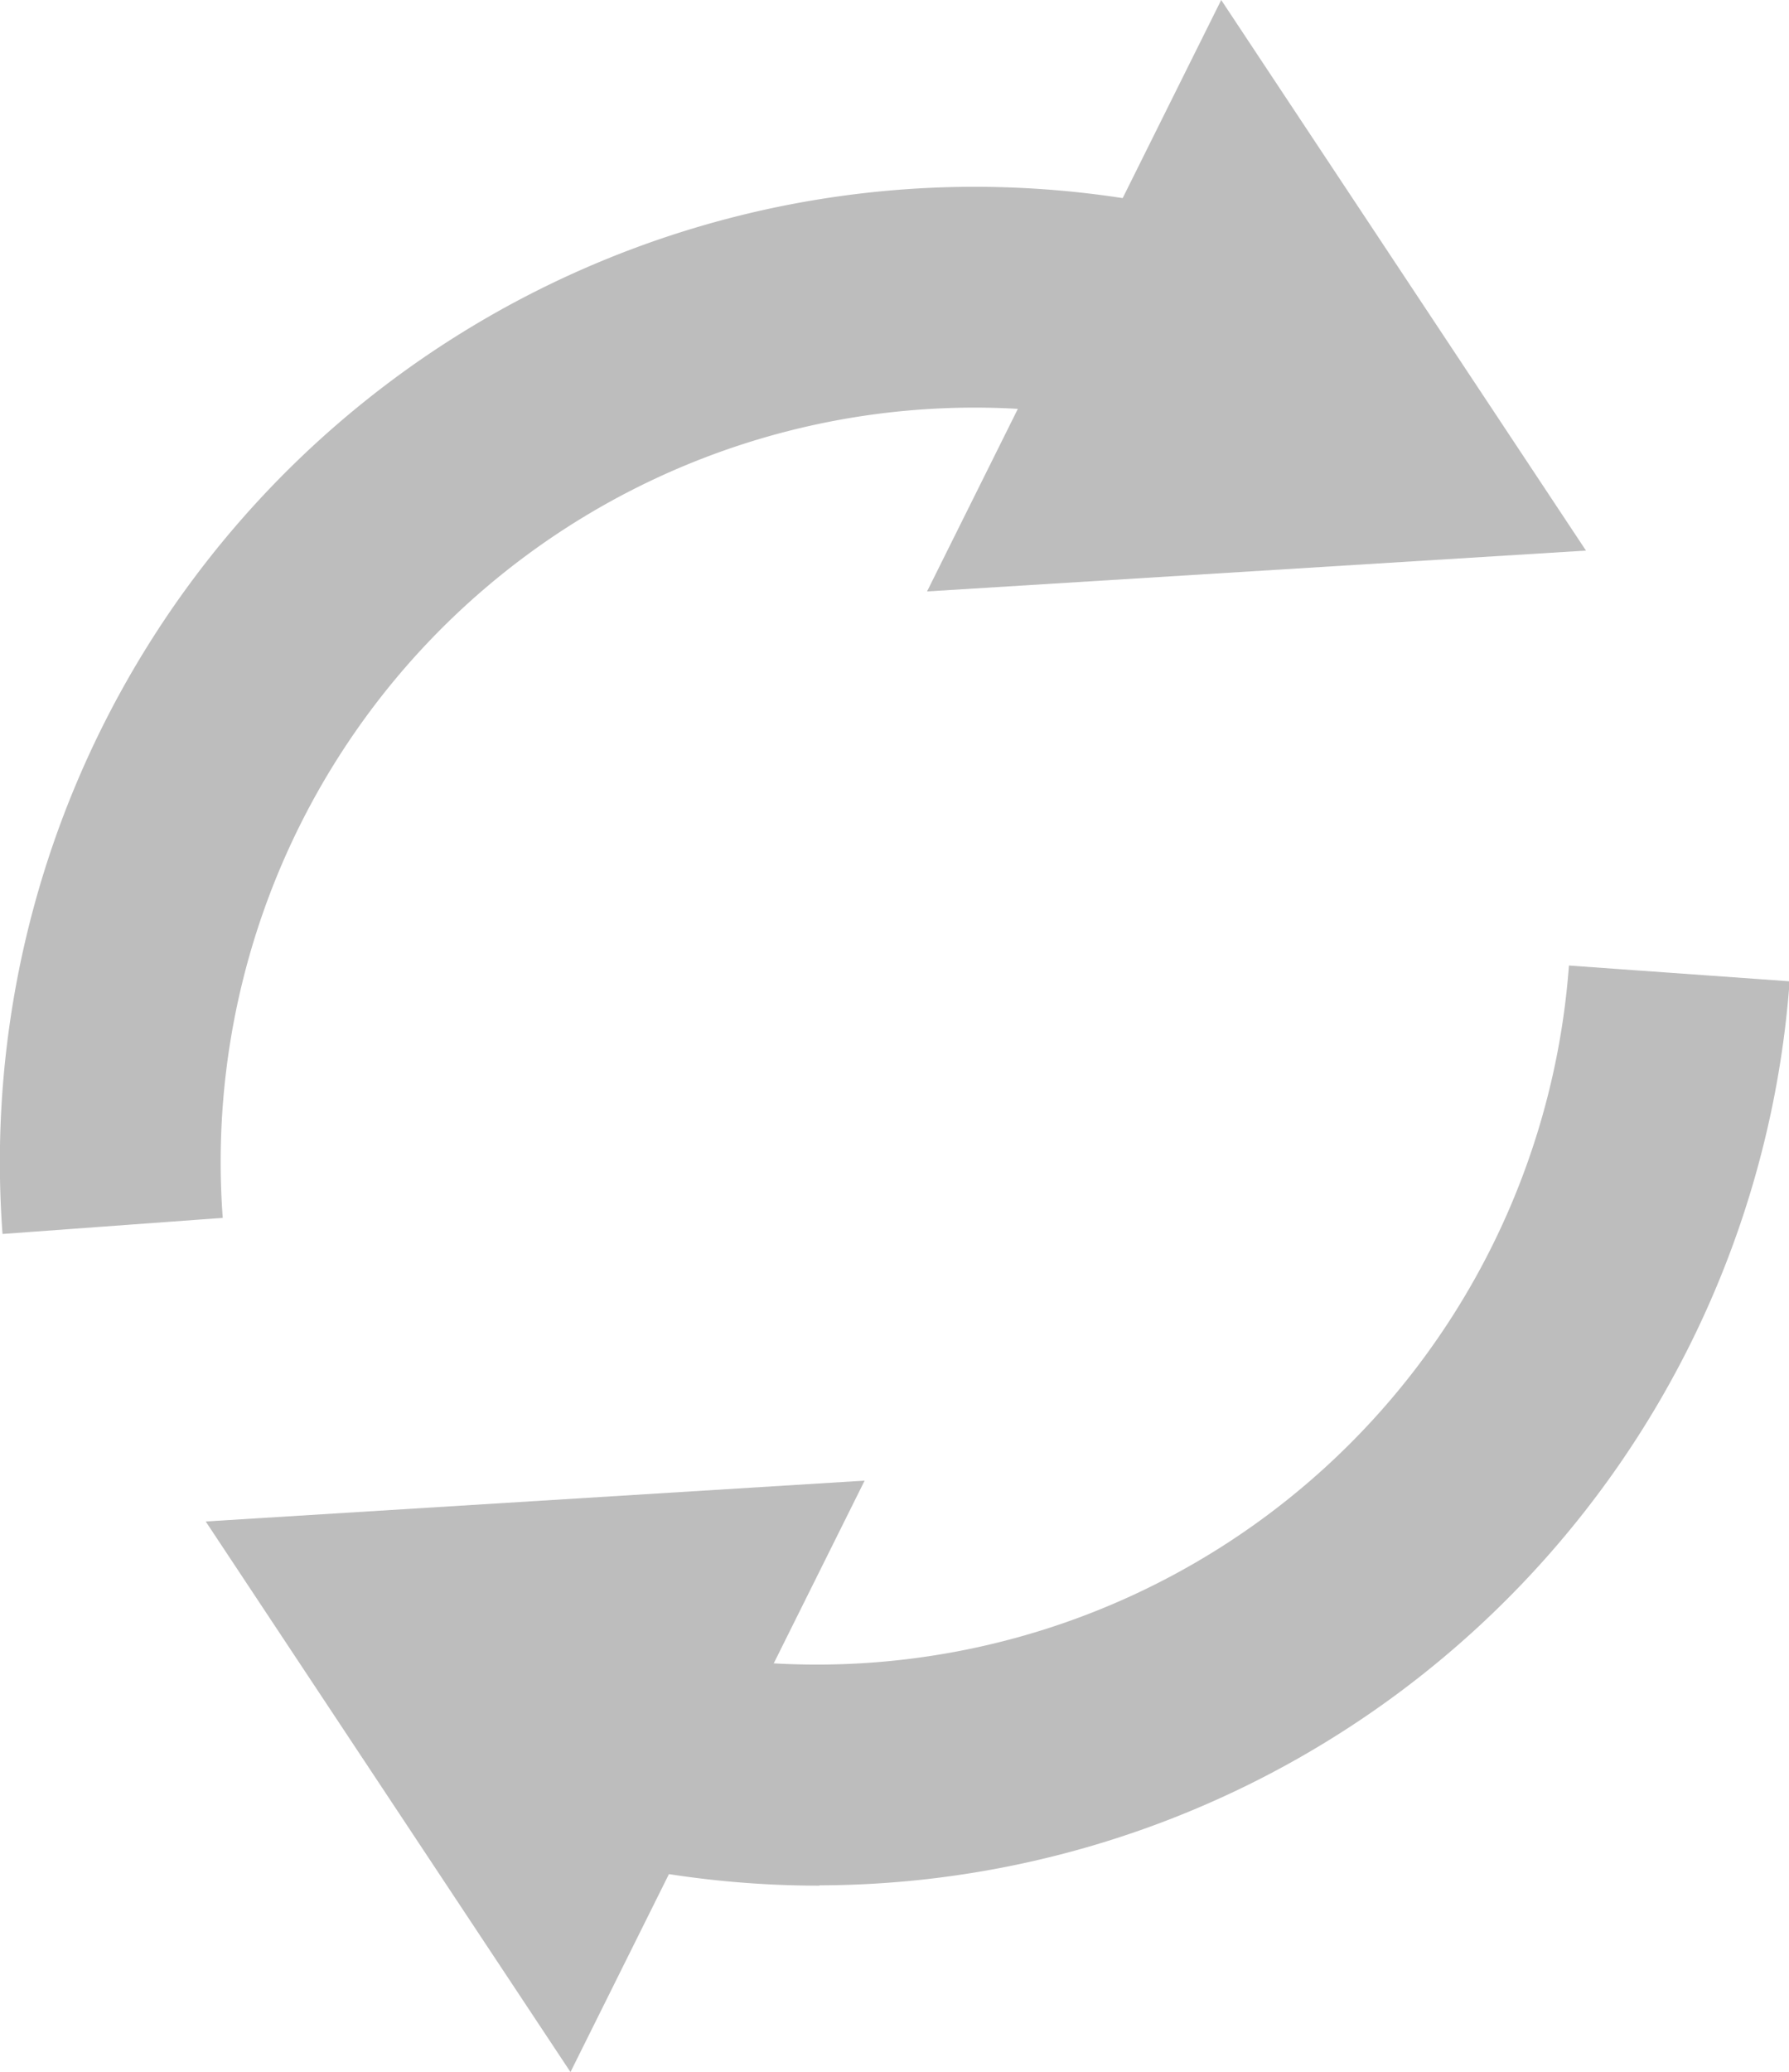 <svg id="Layer_1" data-name="Layer 1" xmlns="http://www.w3.org/2000/svg" viewBox="0 0 113.49 131.38"><defs><style>.cls-1{fill:#bdbdbd;}</style></defs><title>refresh</title><path class="cls-1" d="M623.29,473.19a62.68,62.68,0,0,1-14.14-1.62l3.16-13.64a47.84,47.84,0,0,0,58.55-43.08l14,1a61.86,61.86,0,0,1-61.53,57.32Z" transform="translate(-571.33 -353.63)"/><polygon class="cls-1" points="36.19 131.38 13.05 96.47 54.85 93.88 36.19 131.38"/><path class="cls-1" d="M571.49,431.87a61.84,61.84,0,0,1,75.67-64.79L644,380.72a47.83,47.83,0,0,0-58.54,50.13Z" transform="translate(-571.33 -353.63)"/><polygon class="cls-1" points="77.47 0 100.61 34.91 58.81 37.5 77.47 0"/></svg>